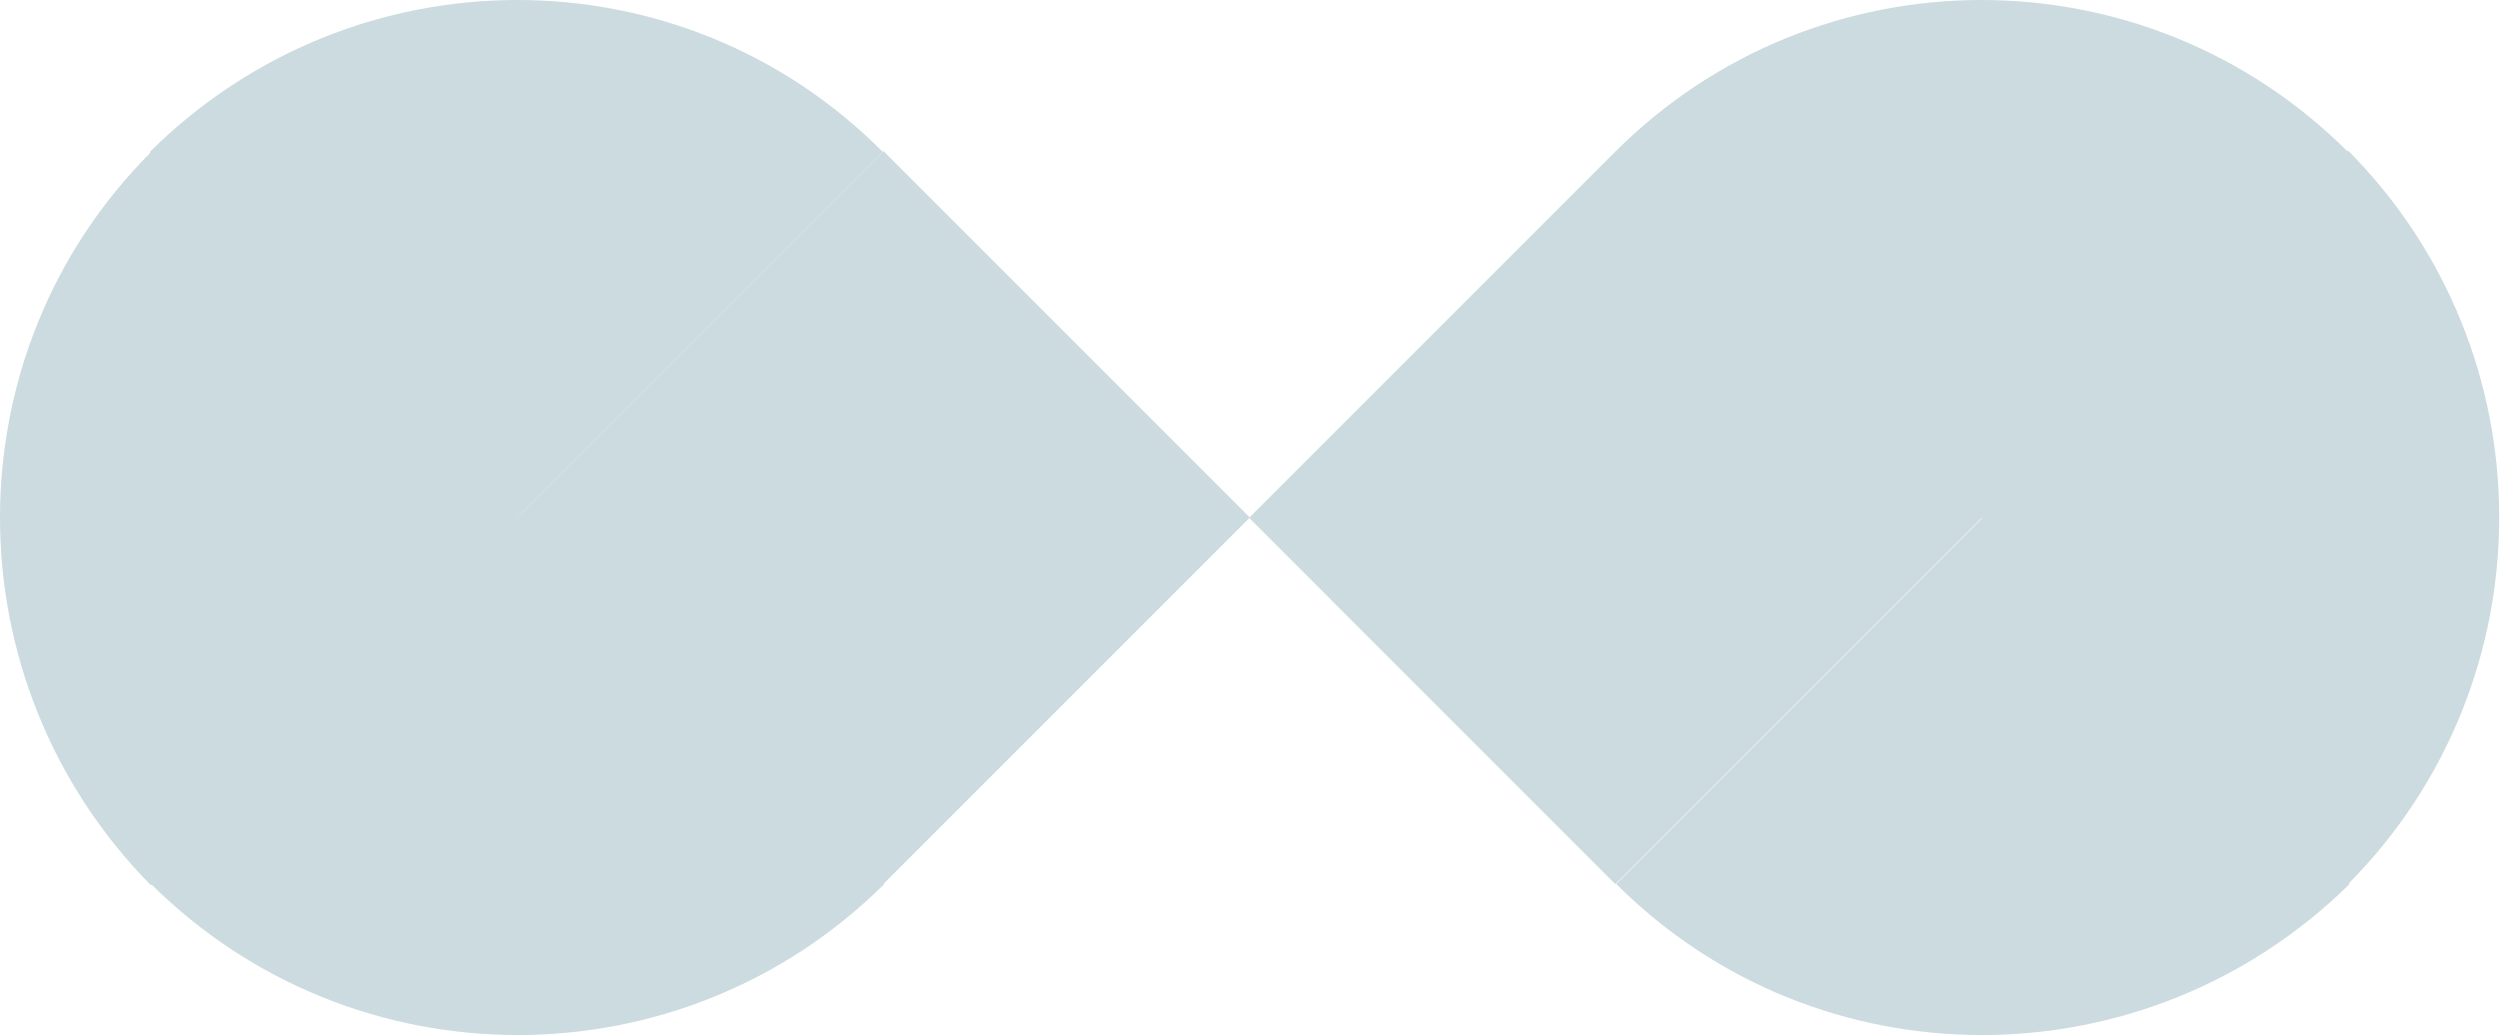 <?xml version="1.0" encoding="UTF-8"?> <svg xmlns="http://www.w3.org/2000/svg" width="628" height="260" viewBox="0 0 628 260" fill="none"> <path d="M37.94 222.06L130.044 129.957L222.147 222.06C171.211 272.647 88.876 272.647 37.94 222.06Z" fill="#CCDBE0"></path> <path d="M221.798 38.202L129.695 130.306L37.592 38.202C88.876 -12.734 171.211 -12.734 221.798 38.202Z" fill="#CCDBE0"></path> <path d="M37.94 38.202L130.044 130.306L37.94 222.409C-12.647 171.124 -12.647 88.789 37.94 38.202Z" fill="#CCDBE0"></path> <path d="M221.953 222.011L313.969 129.996L221.953 37.98L129.937 129.996L221.953 222.011Z" fill="#CCDBE0"></path> <path d="M589.863 38.202L497.759 130.306L405.656 38.202C456.592 -12.734 538.927 -12.734 589.863 38.202Z" fill="#CCDBE0"></path> <path d="M406.005 222.06L498.109 129.957L590.212 222.06C538.927 272.647 456.592 272.647 406.005 222.06Z" fill="#CCDBE0"></path> <path d="M589.863 222.06L497.759 129.957L589.863 37.853C640.45 88.789 640.45 171.124 589.863 222.06Z" fill="#CCDBE0"></path> <path d="M405.793 38.069L313.778 130.084L405.793 222.1L497.809 130.084L405.793 38.069Z" fill="#CCDBE0"></path> </svg> 